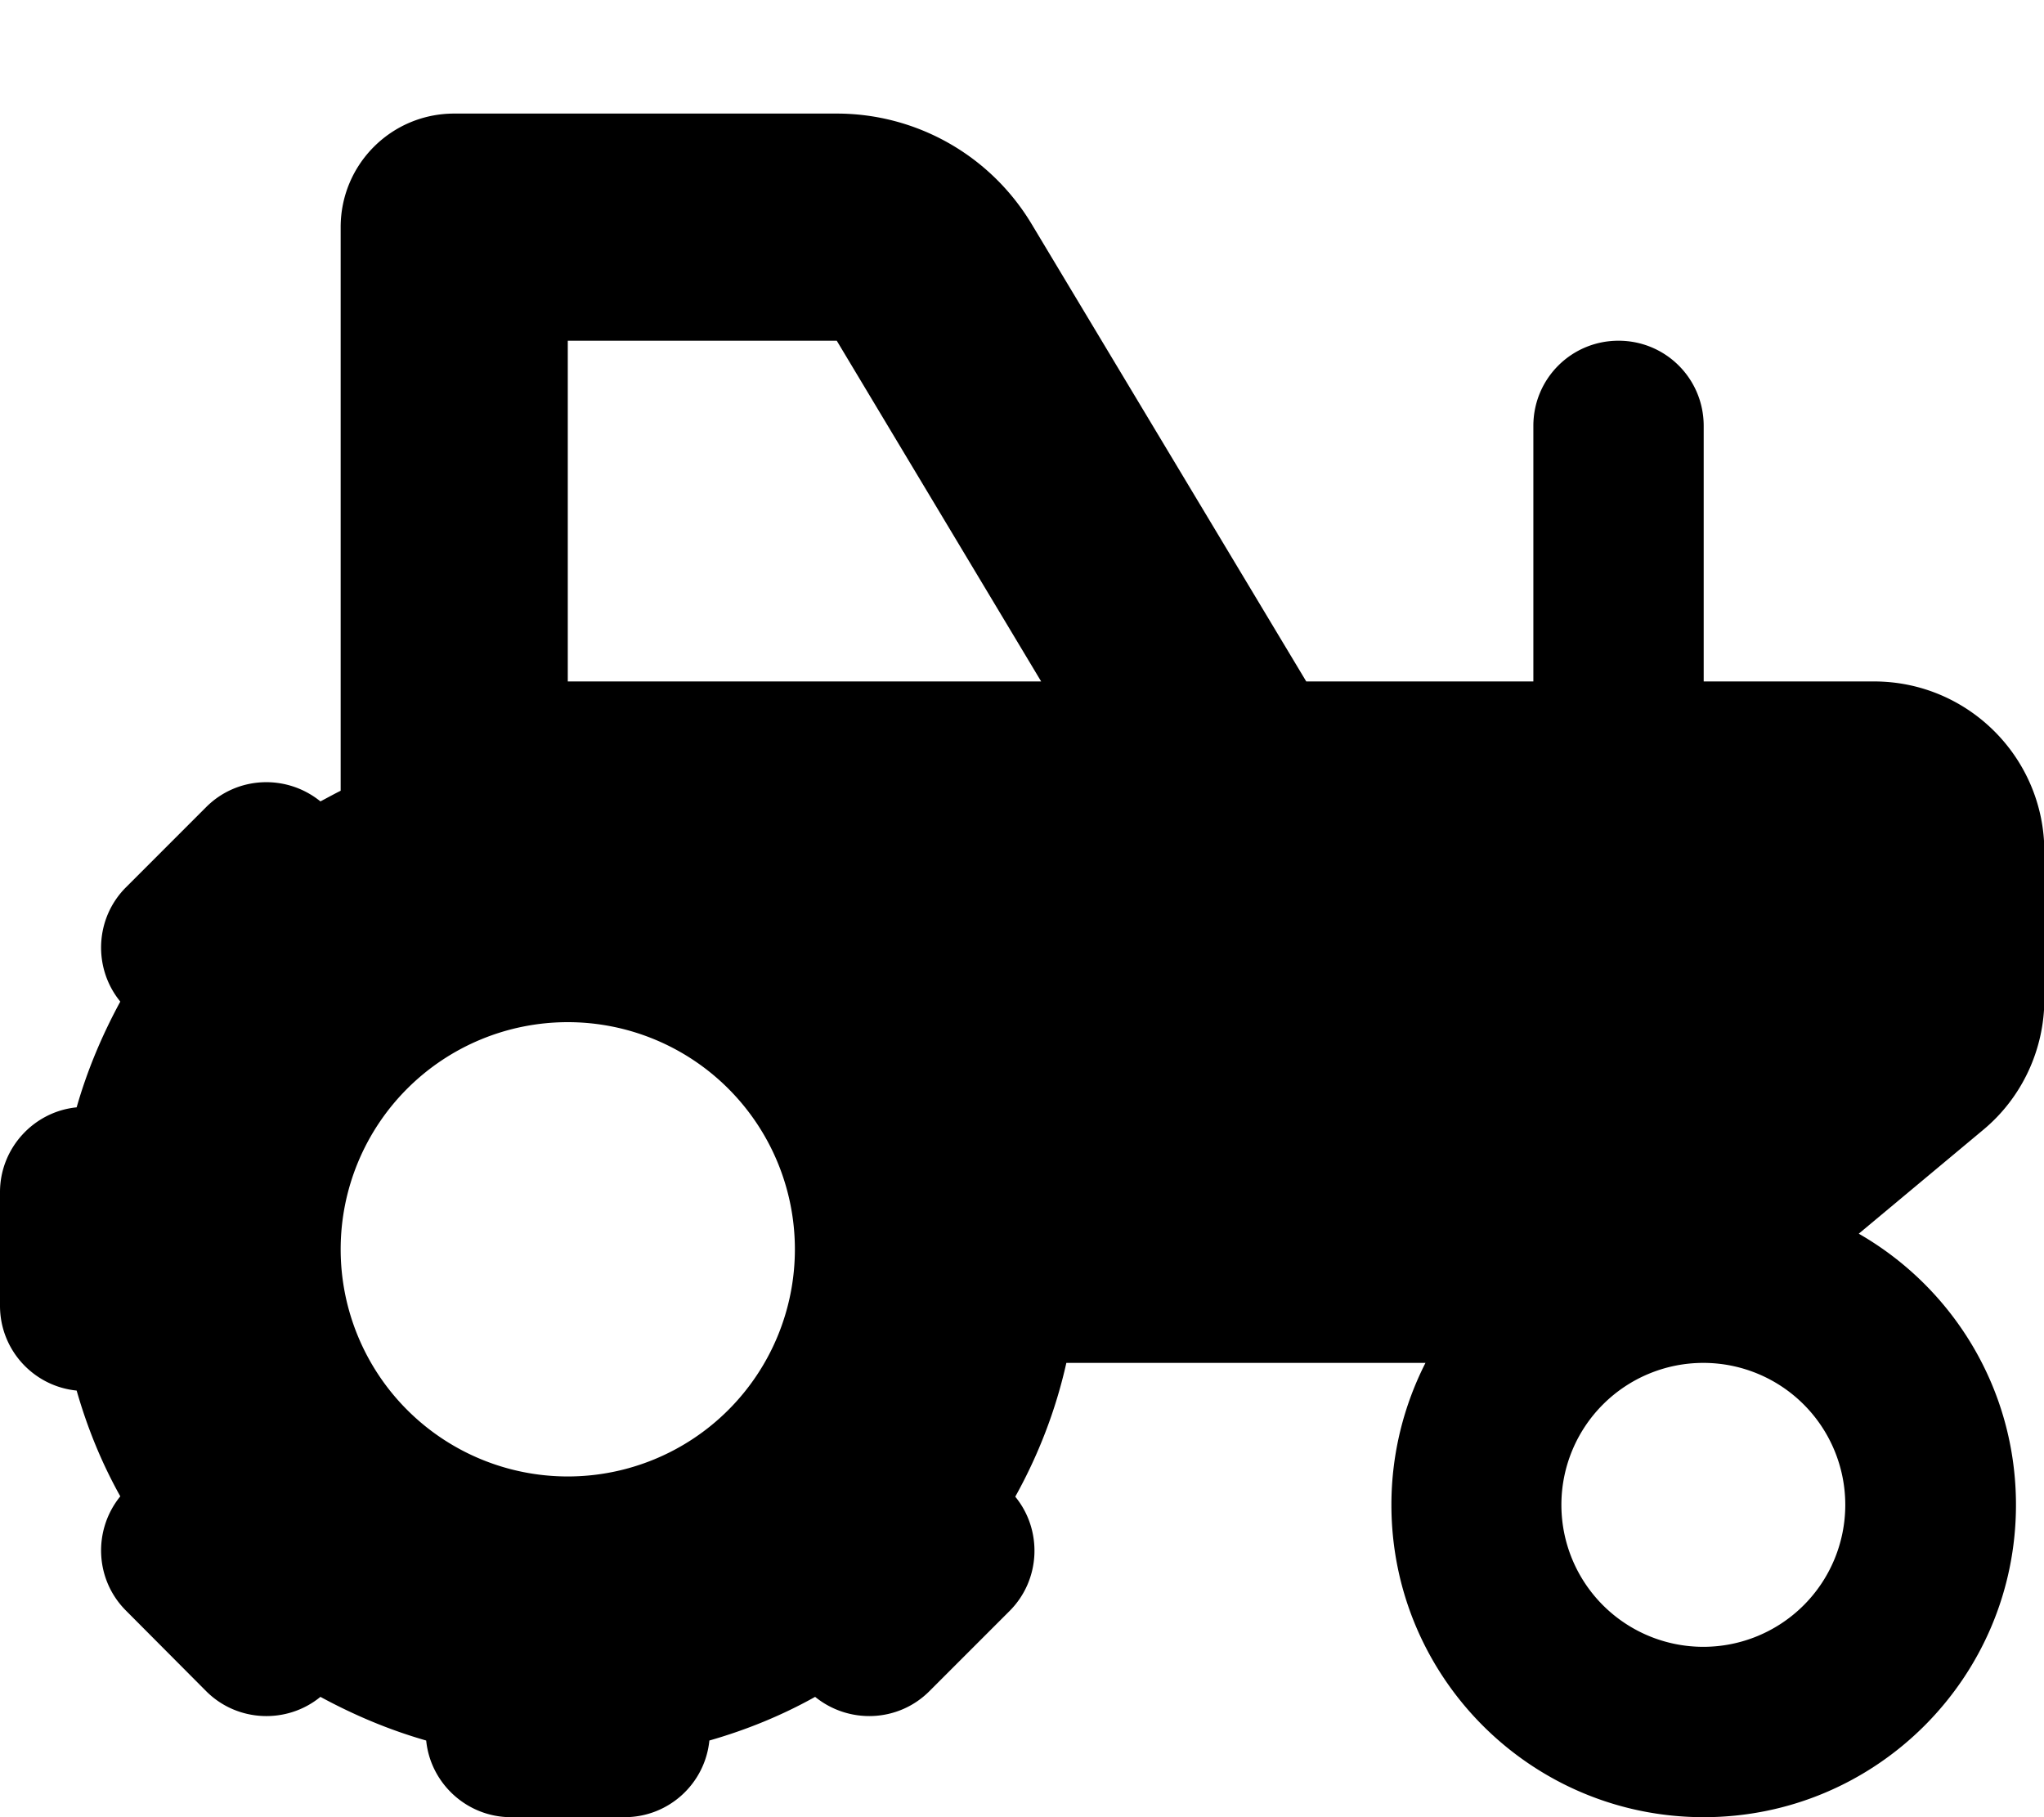 <svg xmlns="http://www.w3.org/2000/svg" viewBox="0 0 576 512"><!--! Font Awesome Free 7.0.0 by @fontawesome - https://fontawesome.com License - https://fontawesome.com/license/free (Icons: CC BY 4.0, Fonts: SIL OFL 1.1, Code: MIT License) Copyright 2025 Fonticons, Inc. --><path fill="currentColor" d="M160 96l0 96 133.4 0-57.6-96-75.8 0zM96 223L96 64c0-17.7 14.3-32 32-32l107.8 0c22.5 0 43.3 11.8 54.9 31.1l77.4 128.9 64 0 0-72c0-13.3 10.7-24 24-24s24 10.7 24 24l0 72 48 0c26.5 0 48 21.5 48 48l0 41.5c0 14.2-6.3 27.8-17.3 36.9l-35 29.2c26.5 15.2 44.3 43.7 44.3 76.4 0 48.6-39.4 88-88 88s-88-39.4-88-88c0-14.4 3.5-28 9.6-40l-101.2 0c-3 13.4-7.9 26-14.4 37.7 7.7 9.4 7.2 23.4-1.6 32.2l-22.6 22.6c-8.8 8.8-22.7 9.3-32.2 1.6-9.3 5.2-19.3 9.3-29.8 12.3-1.2 12.1-11.4 21.6-23.9 21.6l-32 0c-12.4 0-22.7-9.5-23.9-21.6-10.5-3-20.4-7.2-29.8-12.3-9.4 7.7-23.4 7.2-32.2-1.6L35.5 453.8c-8.8-8.8-9.3-22.7-1.6-32.2-5.2-9.3-9.3-19.3-12.3-29.8-12.1-1.2-21.6-11.4-21.6-23.9l0-32c0-12.4 9.5-22.7 21.6-23.9 3-10.5 7.2-20.4 12.3-29.8-7.7-9.4-7.2-23.4 1.6-32.2l22.6-22.6c8.8-8.8 22.7-9.3 32.2-1.6 1.9-1 3.7-2 5.7-3zm64 65a64 64 0 1 0 0 128 64 64 0 1 0 0-128zM440 424a40 40 0 1 0 80 0 40 40 0 1 0 -80 0z"/></svg>